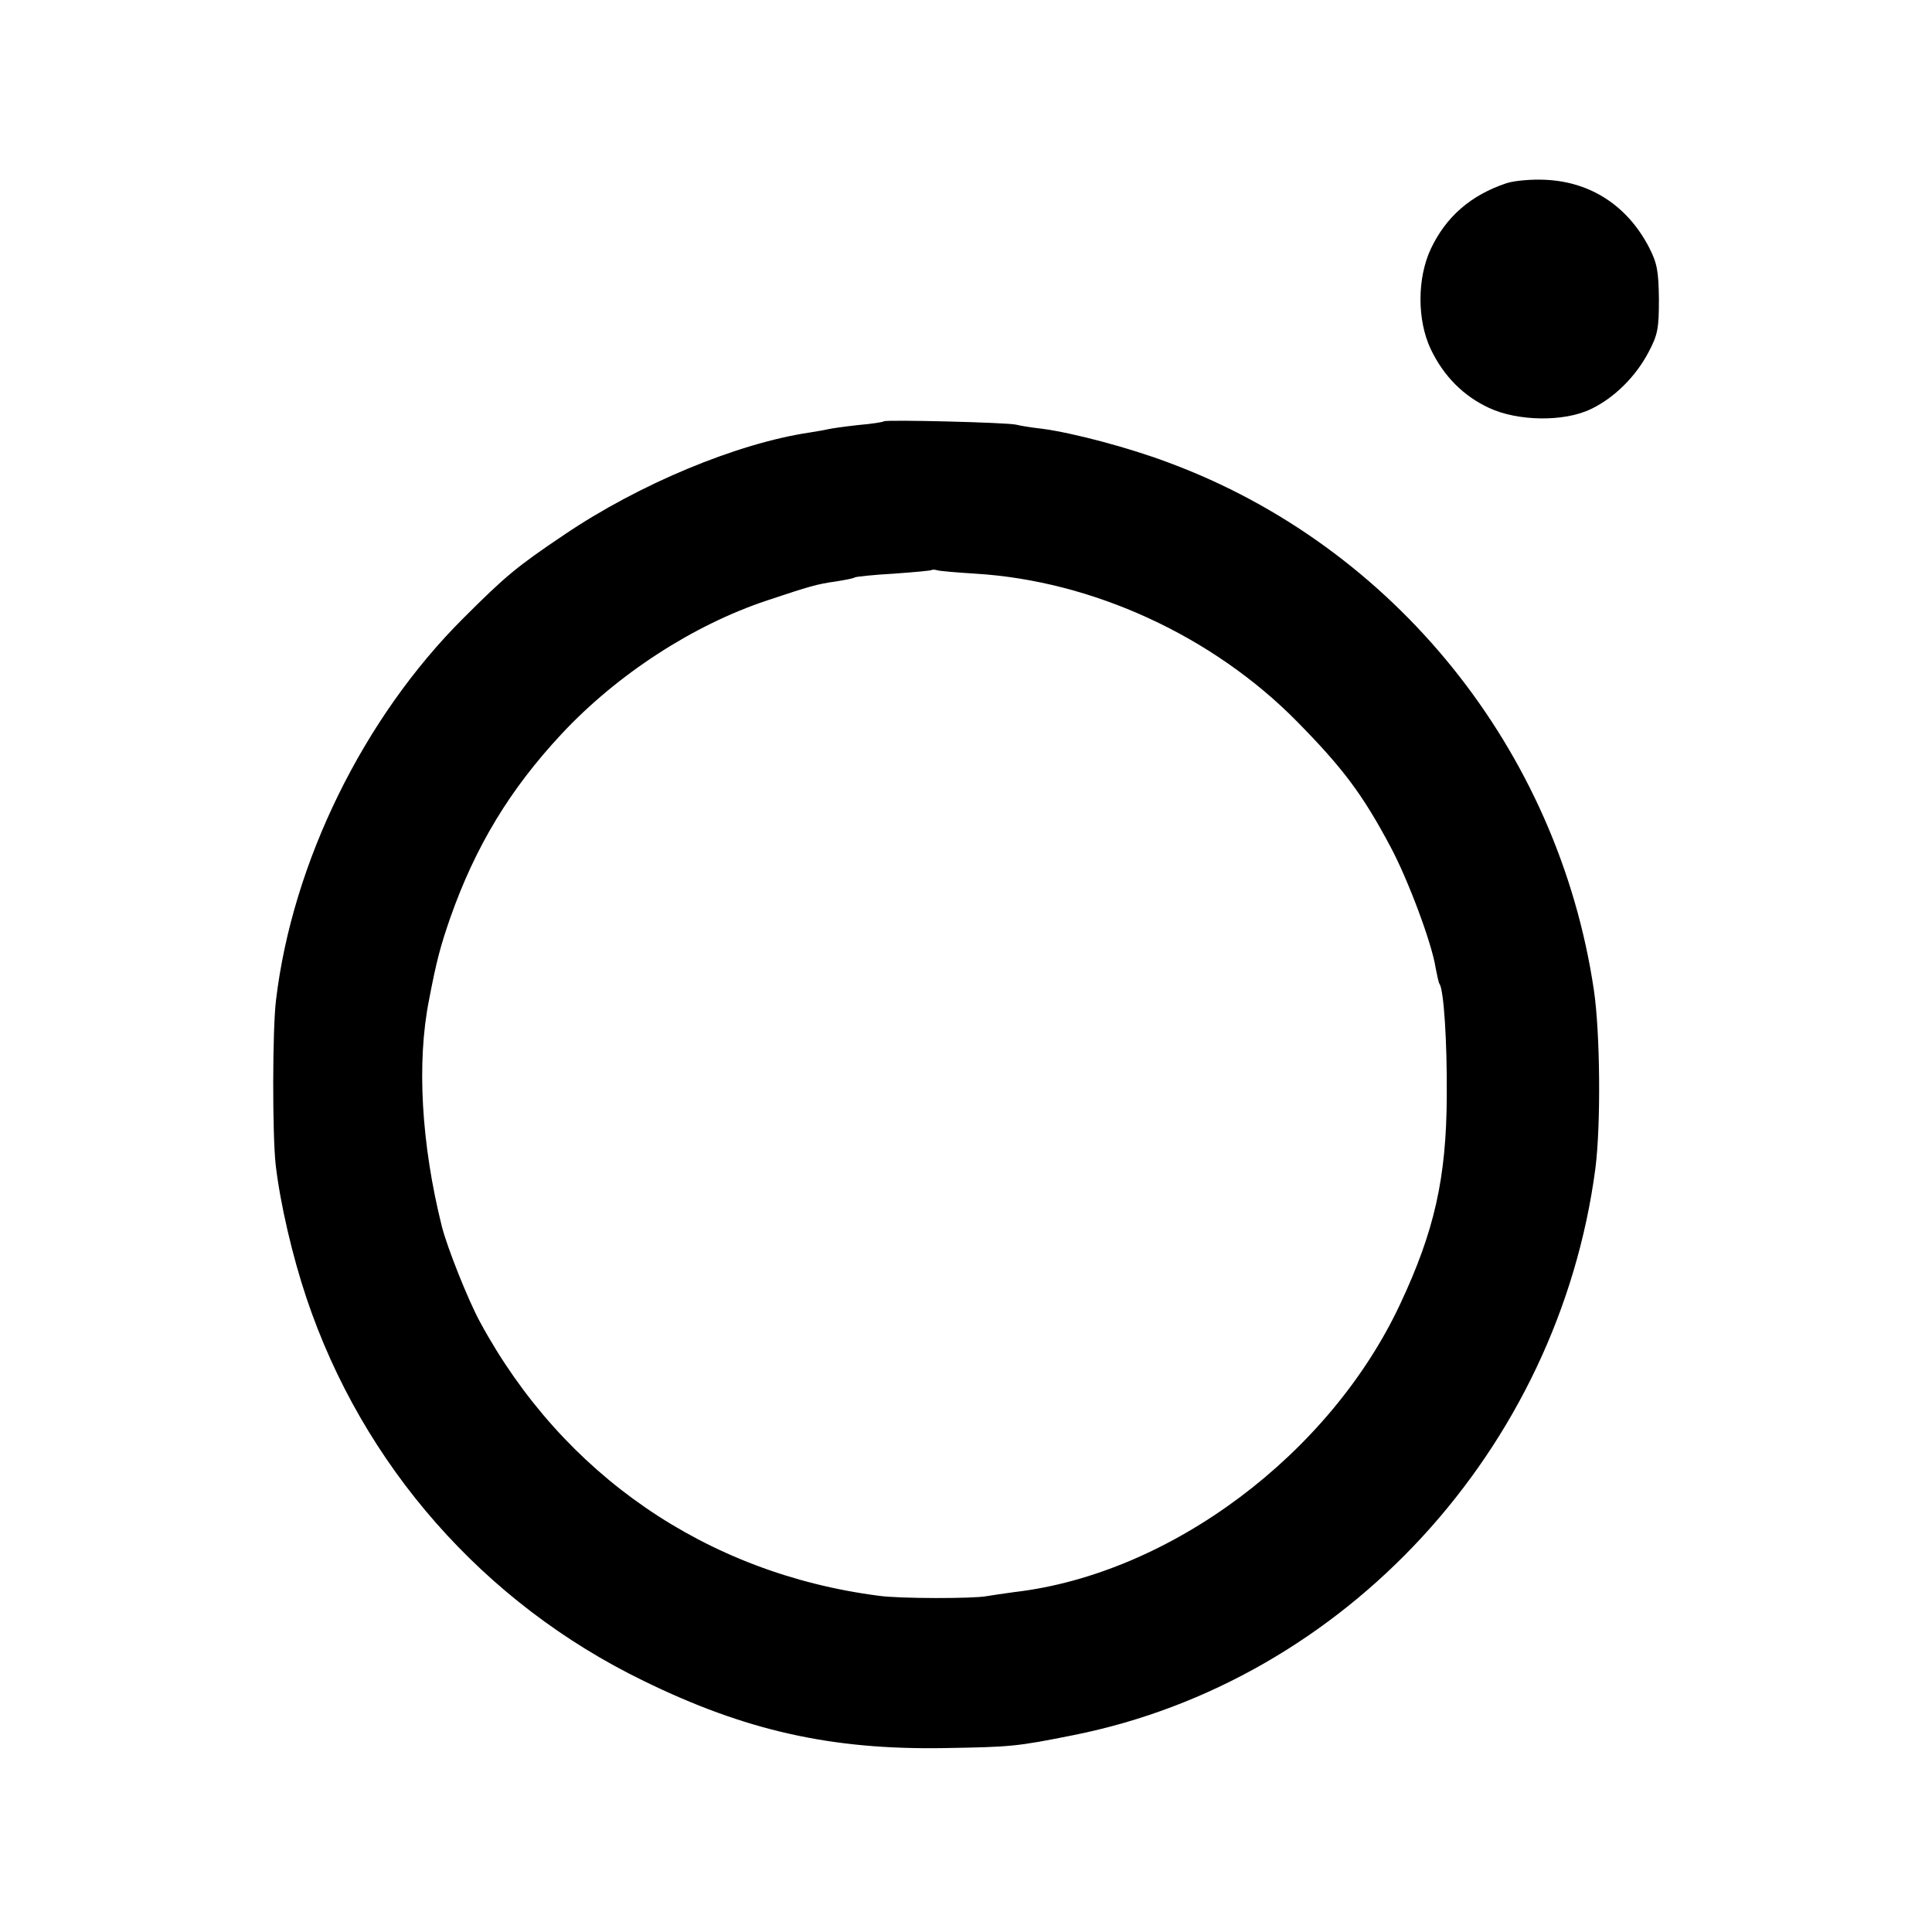 <?xml version="1.0" standalone="no"?>
<!DOCTYPE svg PUBLIC "-//W3C//DTD SVG 20010904//EN"
 "http://www.w3.org/TR/2001/REC-SVG-20010904/DTD/svg10.dtd">
<svg version="1.0" xmlns="http://www.w3.org/2000/svg"
 width="520pt" height="520pt" viewBox="0 0 520 520"
 preserveAspectRatio="xMidYMid meet">
<g transform="translate(0,520) scale(0.1,-0.1)"
fill="#000000" stroke="none">
<path d="M4055 4707 c-96 -32 -163 -90 -204 -177 -37 -79 -37 -192 0 -270 35
-73 88 -126 157 -158 77 -36 202 -38 274 -3 63 30 121 88 155 153 25 47 28 64
28 143 -1 77 -5 97 -27 140 -58 111 -156 175 -277 181 -37 2 -84 -2 -106 -9z"/>
<path d="M2379 4066 c-2 -2 -33 -7 -69 -10 -36 -4 -72 -9 -80 -11 -8 -2 -31
-6 -50 -9 -196 -29 -460 -139 -661 -275 -128 -86 -159 -112 -272 -225 -269
-268 -460 -658 -504 -1027 -10 -80 -10 -364 -1 -444 12 -104 45 -246 83 -359
151 -450 477 -821 907 -1030 274 -134 505 -186 808 -181 182 3 195 4 350 35
730 146 1304 769 1404 1525 15 117 13 365 -4 480 -96 647 -538 1195 -1145
1420 -106 40 -257 80 -340 91 -27 3 -59 8 -70 11 -24 6 -351 14 -356 9z m246
-410 c315 -19 638 -167 865 -397 124 -126 177 -196 253 -339 47 -88 111 -259
121 -325 4 -20 8 -41 11 -44 11 -19 20 -152 19 -301 -1 -220 -33 -363 -125
-559 -189 -405 -619 -727 -1038 -776 -30 -4 -63 -9 -75 -11 -34 -7 -237 -7
-291 1 -464 60 -850 326 -1072 735 -33 60 -90 204 -104 260 -55 221 -68 441
-34 610 20 105 31 145 57 220 68 193 161 346 299 494 150 161 355 294 554 360
114 38 134 44 185 51 24 4 47 8 51 11 4 2 51 7 105 10 55 4 101 8 102 10 2 1
9 1 15 -1 7 -2 53 -6 102 -9z"/>
</g>
</svg>
